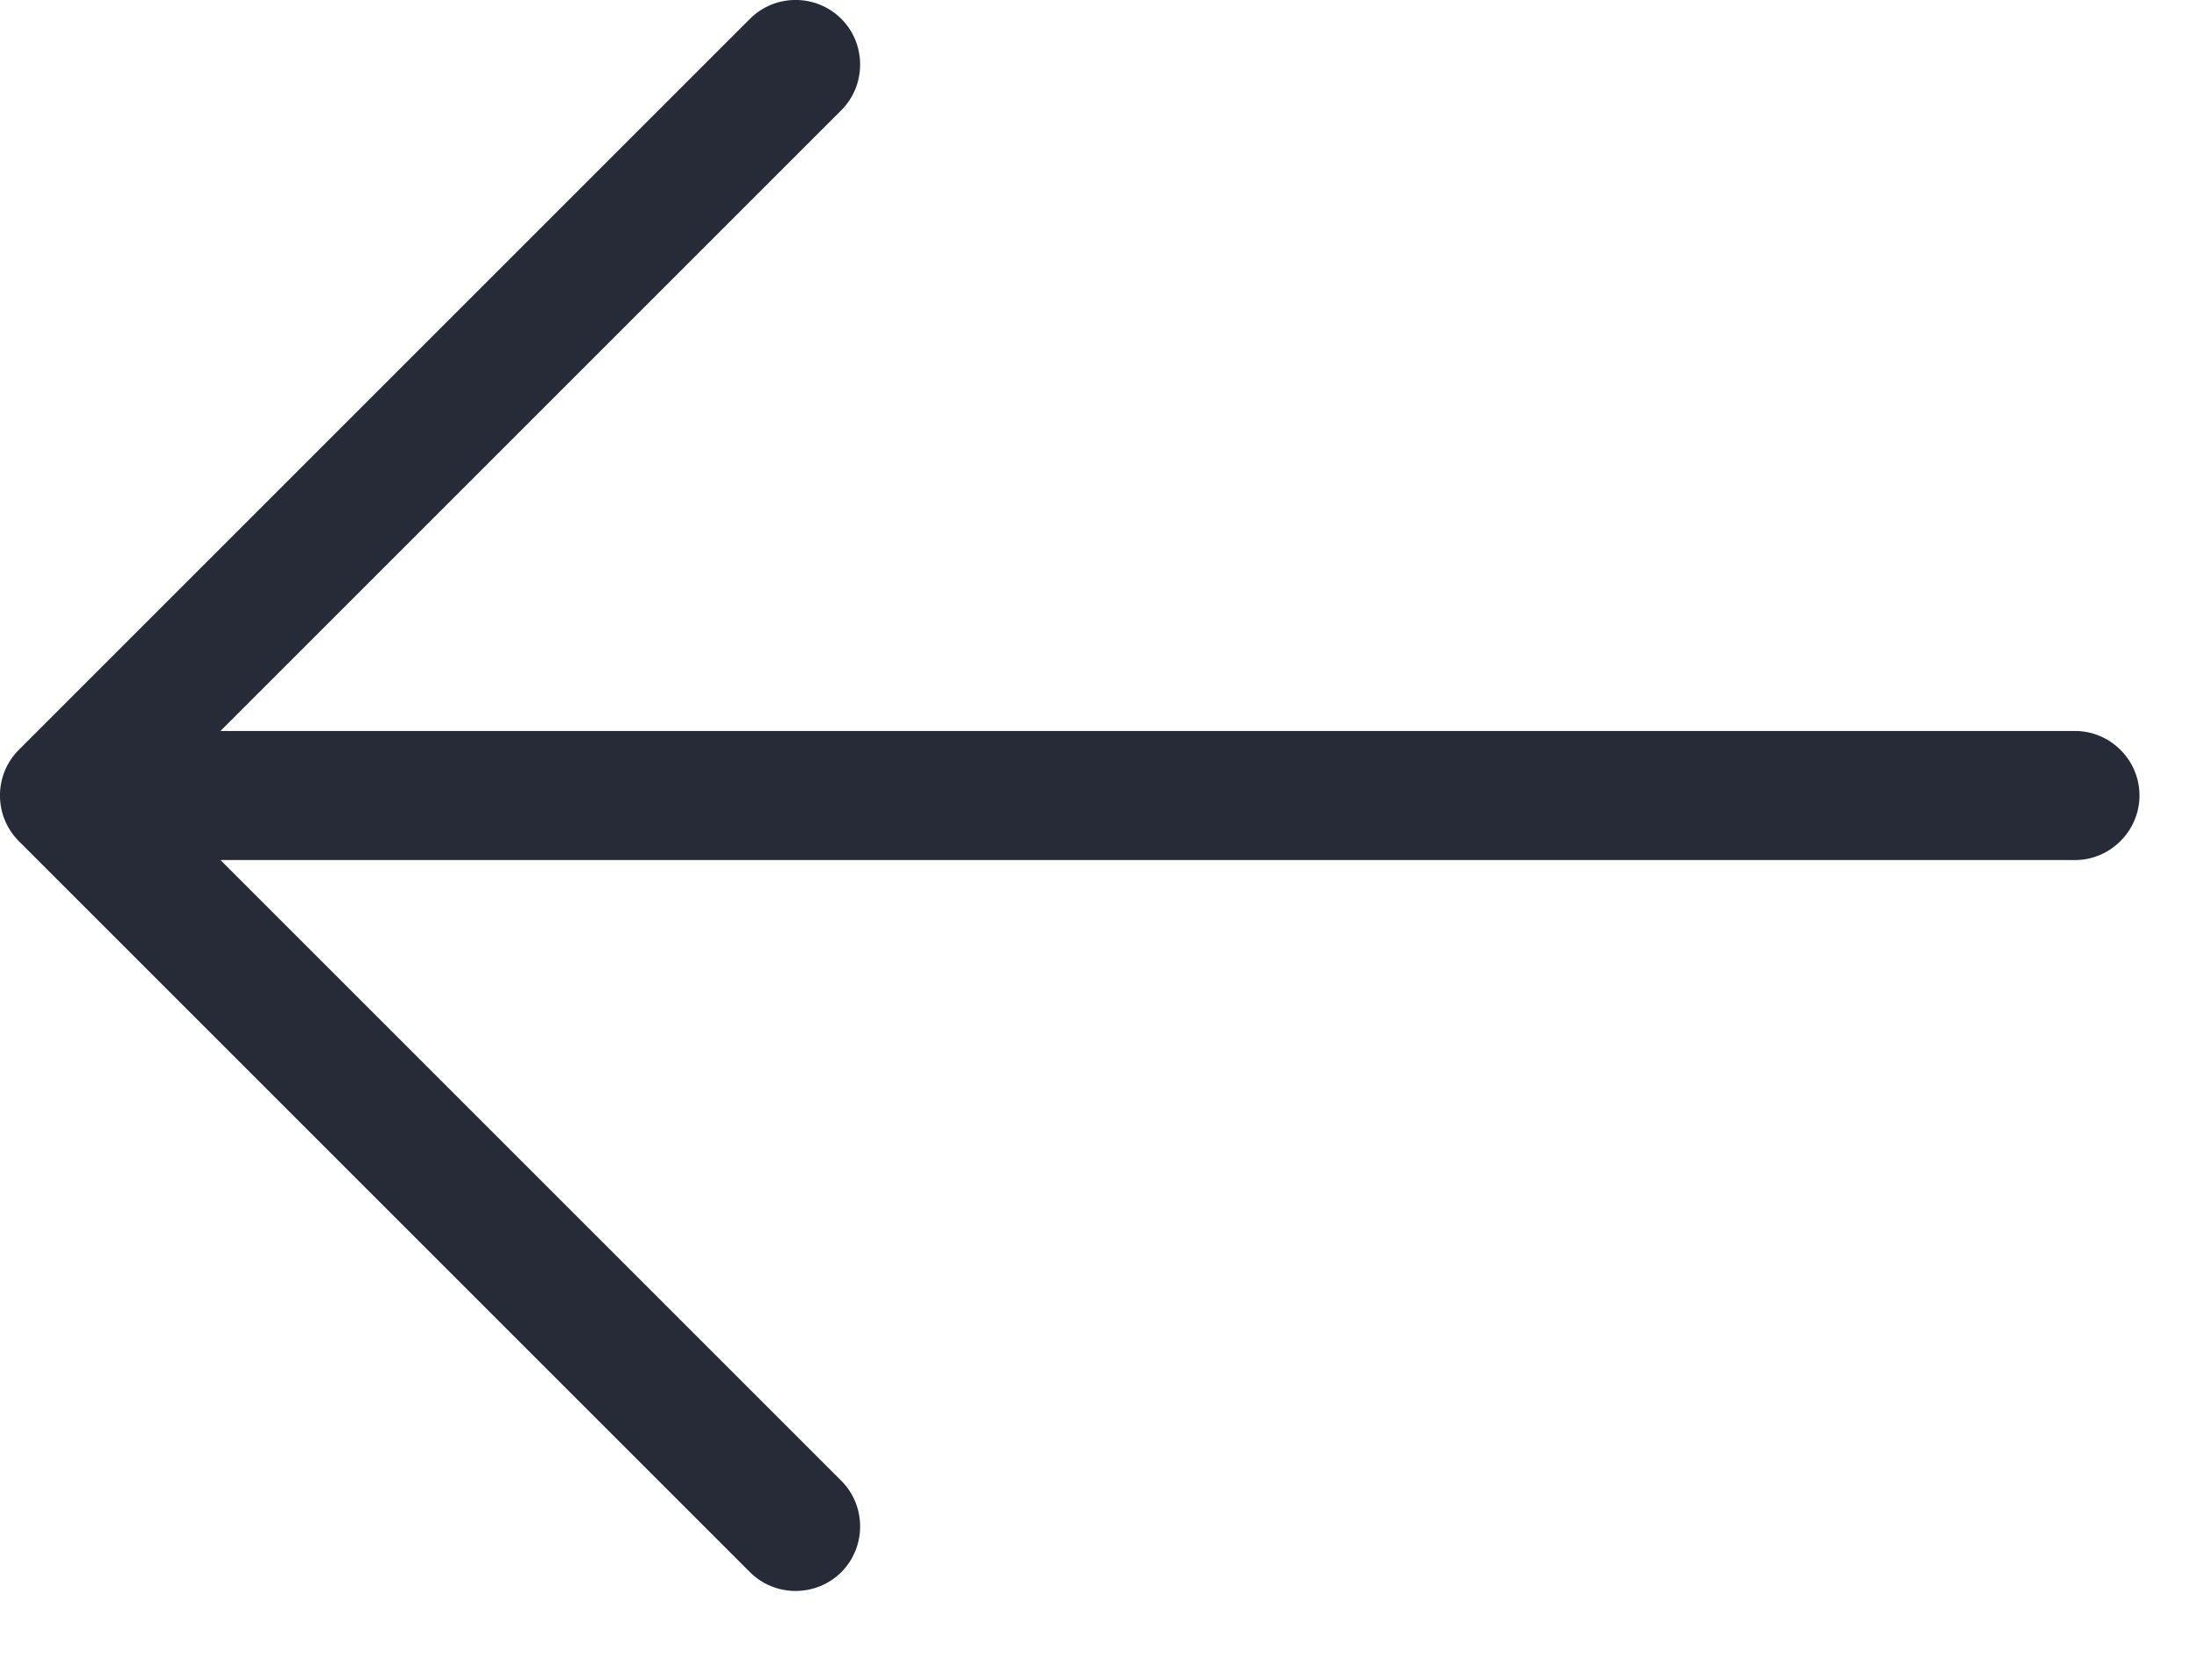 <?xml version="1.0" encoding="UTF-8"?>
<svg xmlns="http://www.w3.org/2000/svg" width="17" height="13" viewBox="0 0 17 13" fill="none">
  <path d="M0.146 5.803C-0.049 5.997 -0.049 6.315 0.146 6.51L5.803 12.167C5.997 12.361 6.315 12.361 6.51 12.167C6.704 11.972 6.704 11.654 6.51 11.46L1.706 6.656L16.056 6.656C16.33 6.656 16.555 6.43 16.555 6.156C16.555 5.882 16.33 5.657 16.056 5.657L1.706 5.657L6.51 0.853C6.704 0.659 6.704 0.34 6.51 0.146C6.315 -0.049 5.997 -0.049 5.803 0.146L0.146 5.803Z" fill="#262B37"></path>
</svg>
